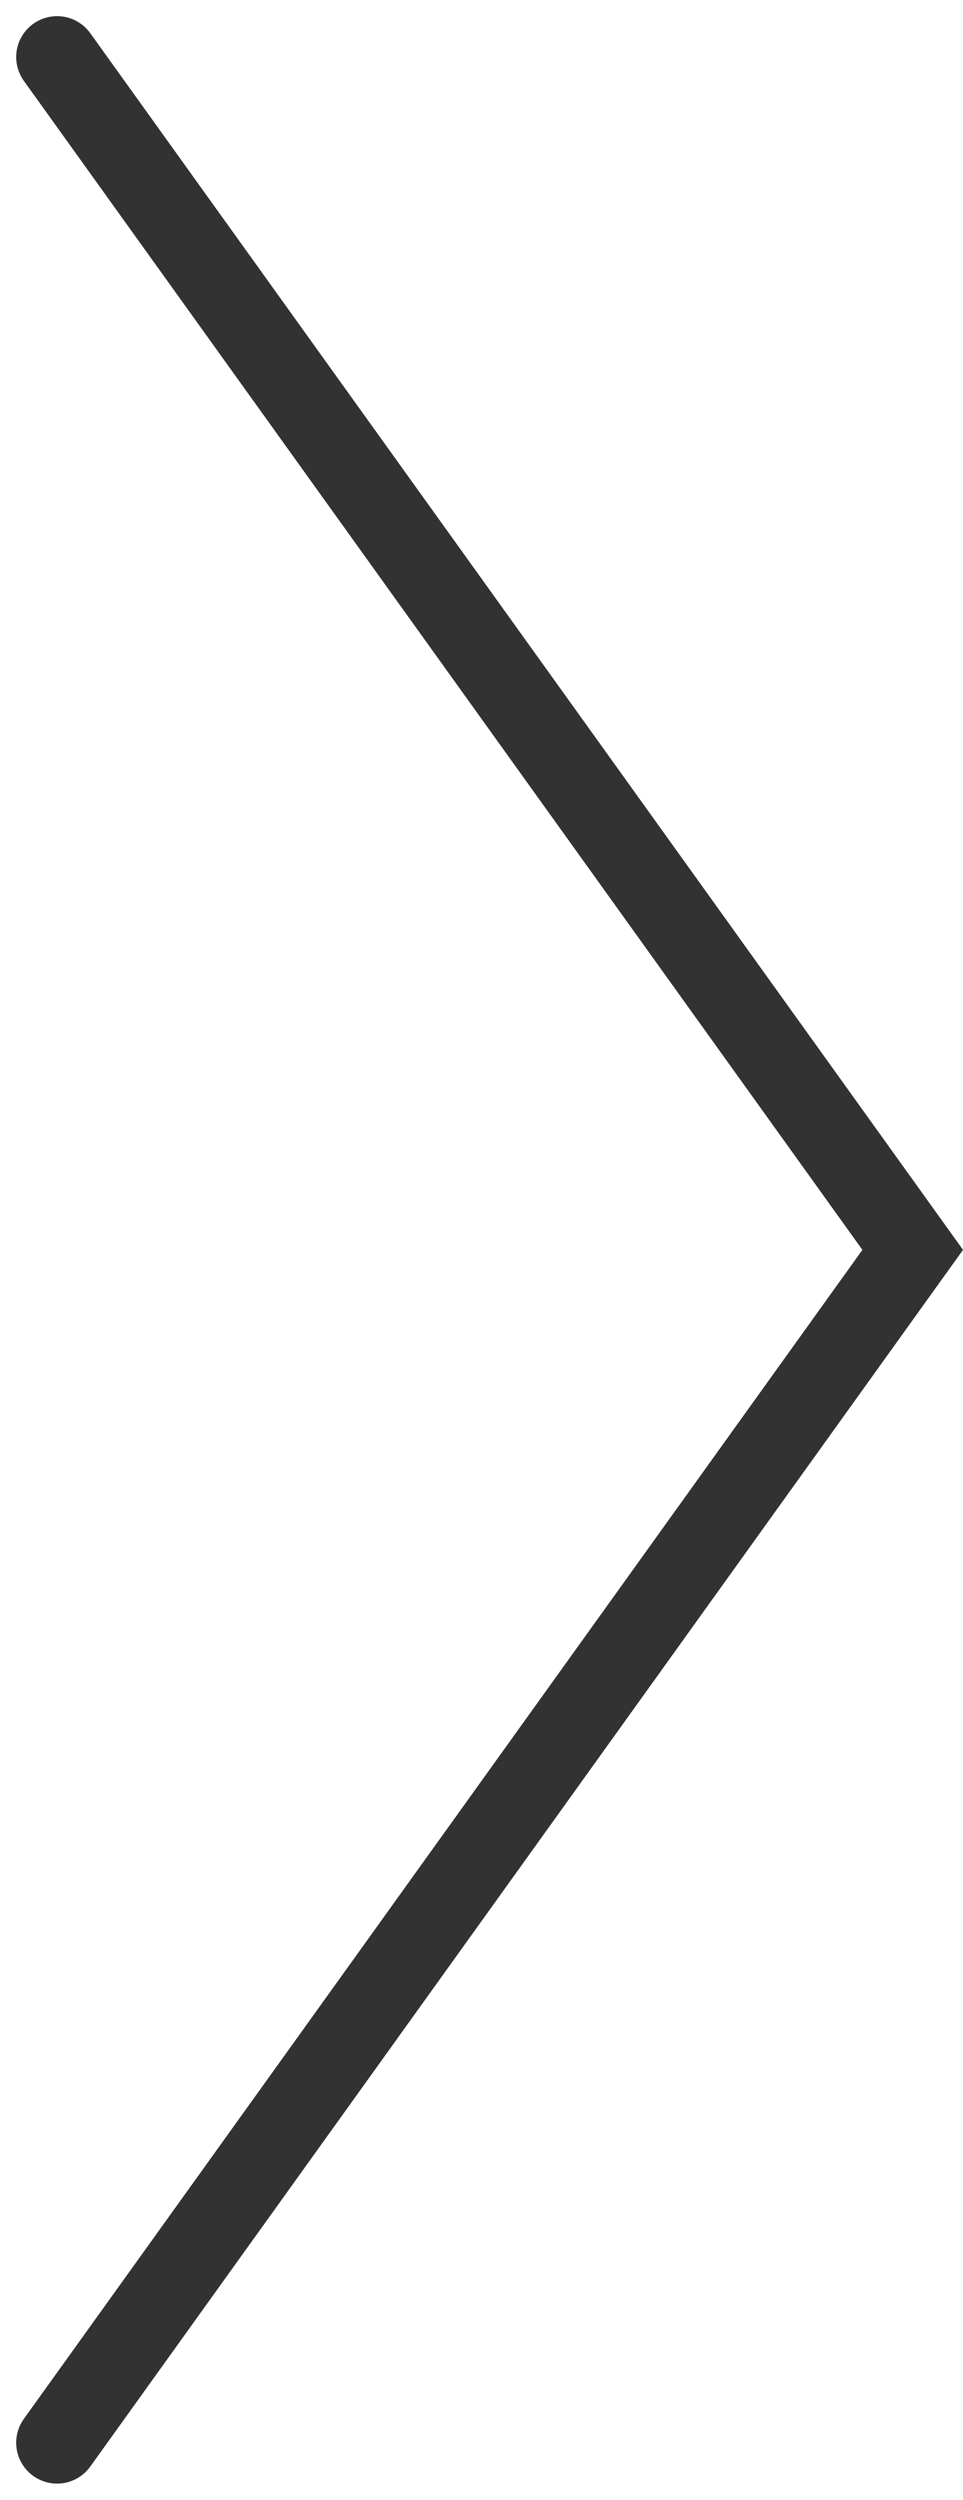 <svg xmlns="http://www.w3.org/2000/svg" width="23.556" height="61.138" viewBox="0 0 23.556 61.138"><defs><style>.a{fill:none;stroke:#323232;stroke-linecap:round;stroke-width:2px;}</style></defs><path class="a" d="M-1852.662,1965.113l20.93,29.173-20.93,29.173" transform="translate(1854.058 -1963.718)"/></svg>